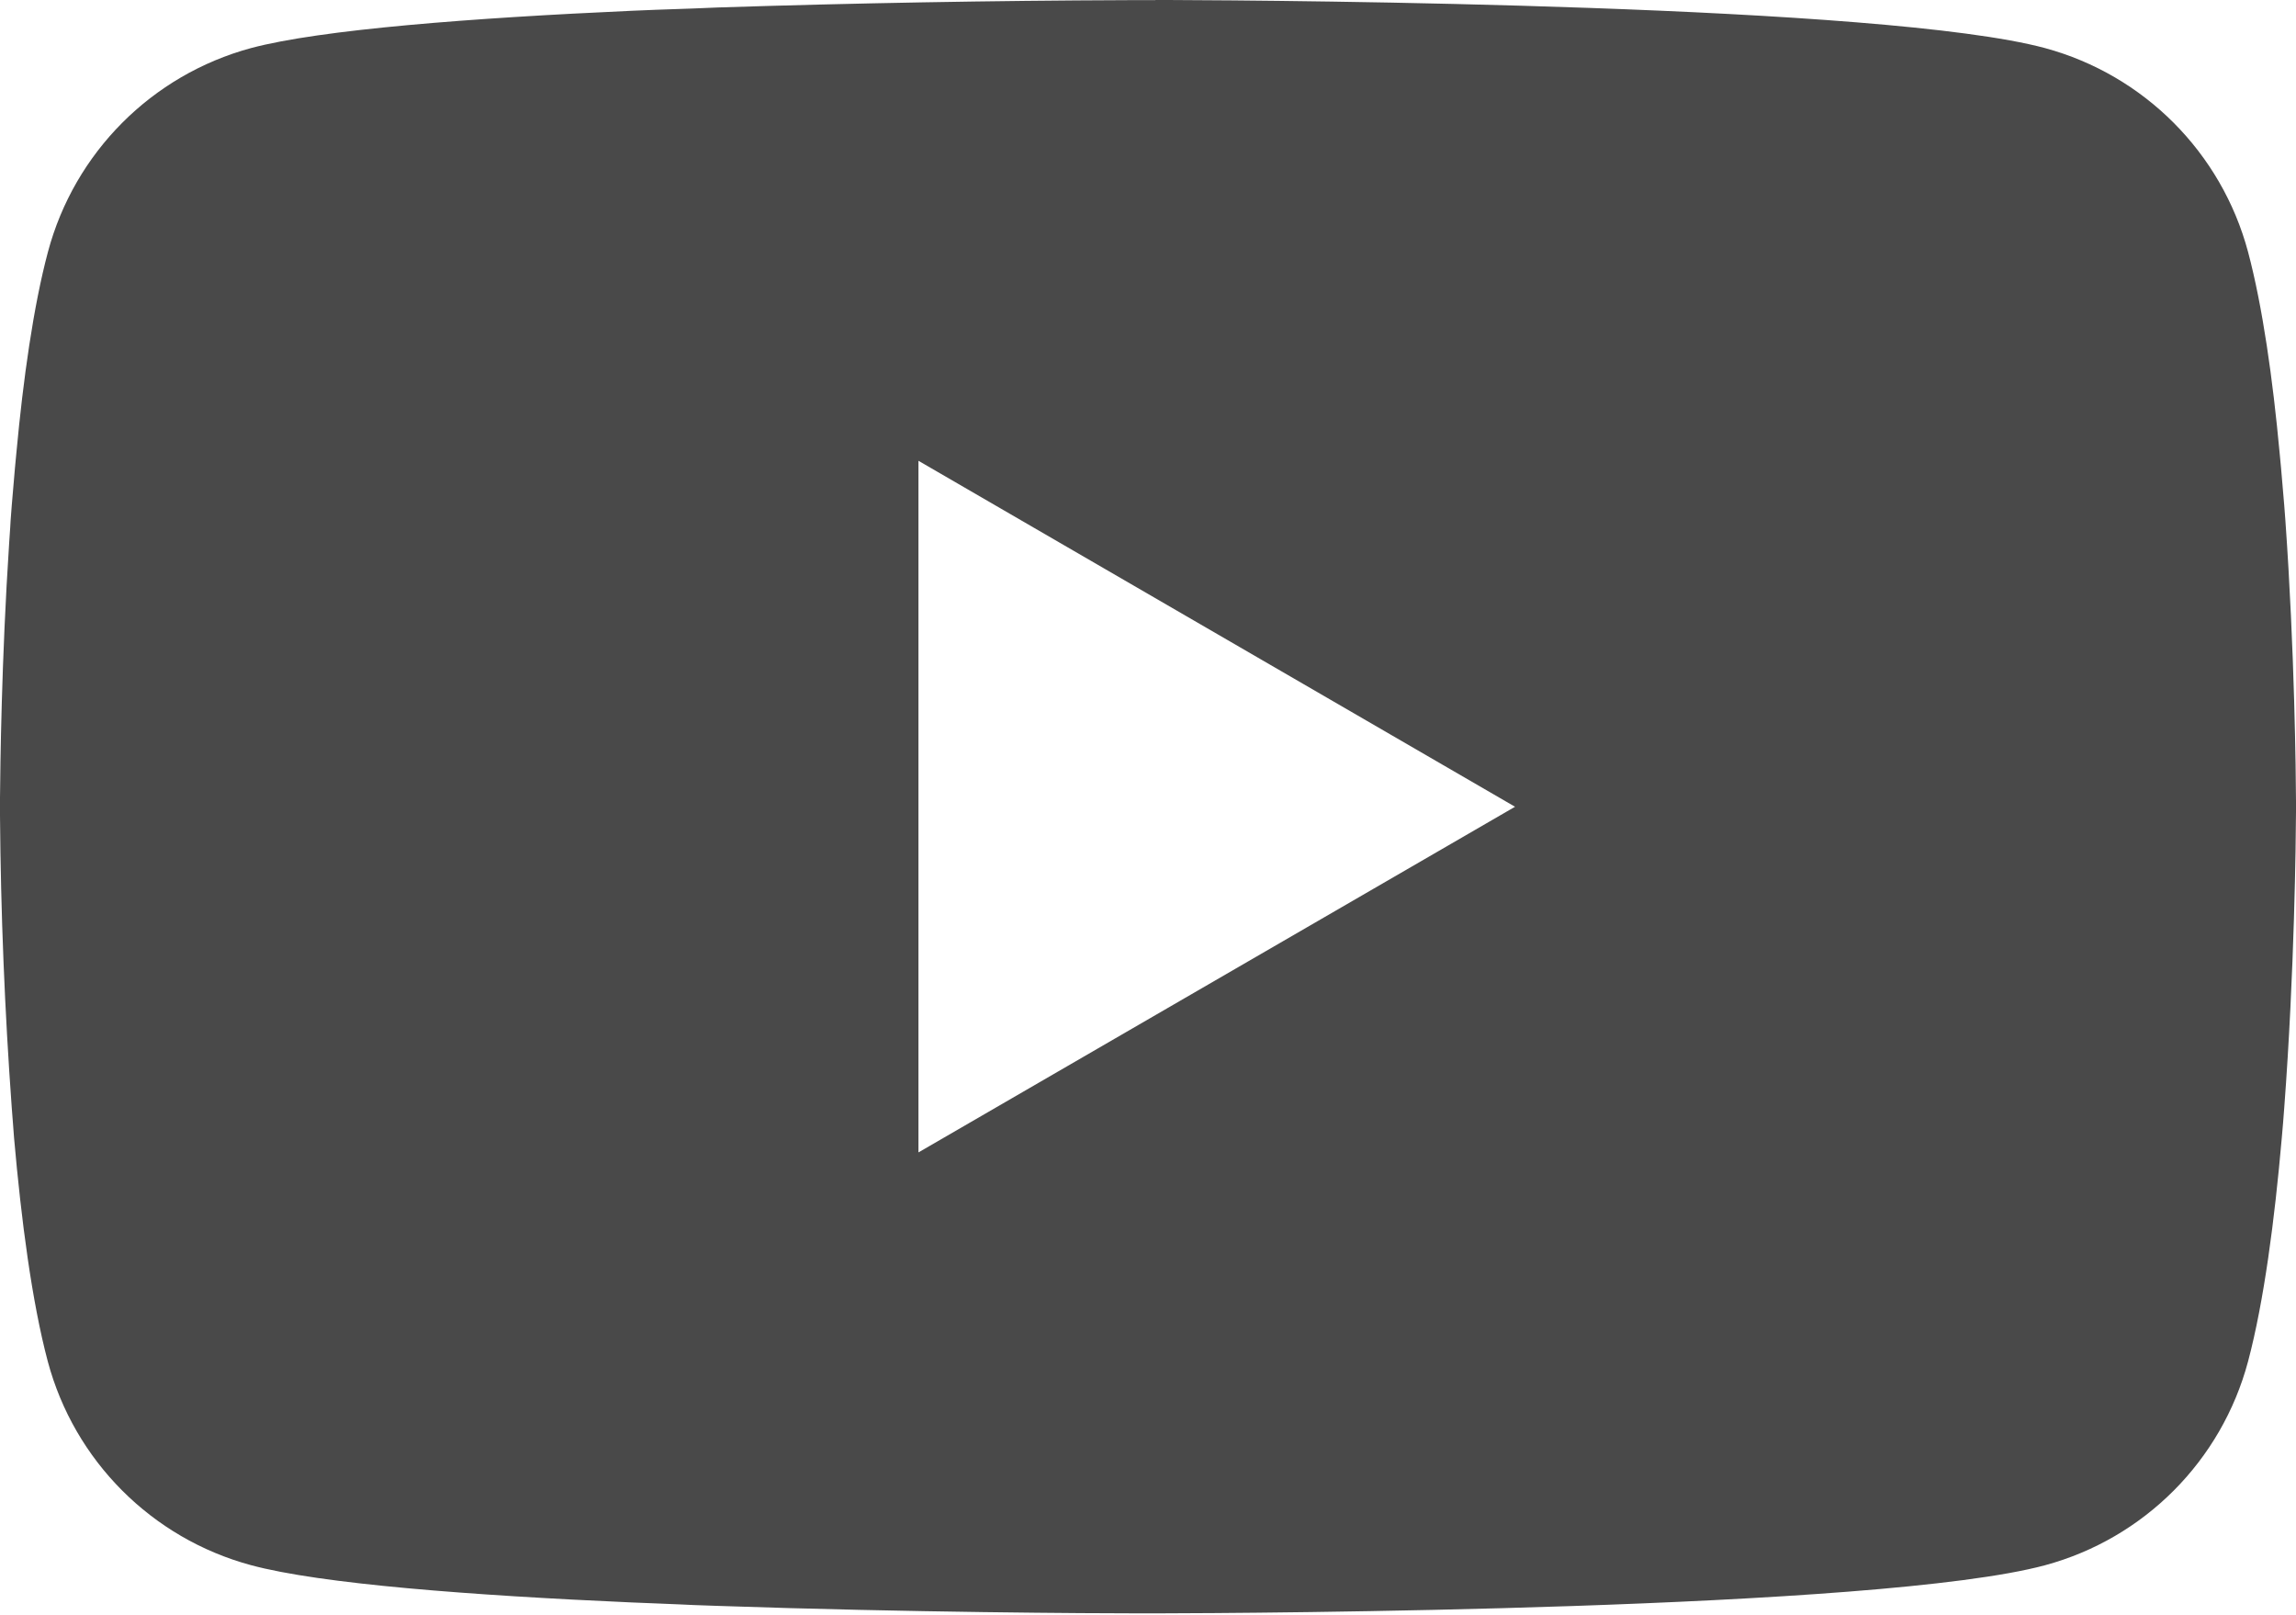 <?xml version="1.0" encoding="UTF-8"?>
<svg width="91px" height="64px" viewBox="0 0 91 64" version="1.1" xmlns="http://www.w3.org/2000/svg" xmlns:xlink="http://www.w3.org/1999/xlink">
    <title>Shape</title>
    <g id="Welcome" stroke="none" stroke-width="1" fill="none" fill-rule="evenodd">
        <g id="scratcjbpard" transform="translate(-370, -150)" fill="#494949" fill-rule="nonzero">
            <g id="Youtube" transform="translate(370, 150)">
                <path d="M45.793,0 L46.299,0 C50.975,0.017 74.664,0.188 81.052,1.905 C84.982,2.972 88.047,6.049 89.1,9.982 C89.675,12.144 90.079,15.005 90.352,17.957 L90.408,18.548 L90.534,20.027 L90.579,20.618 C90.949,25.817 90.994,30.686 91,31.75 L91,32.176 C90.994,33.28 90.943,38.478 90.534,43.893 L90.488,44.49 L90.437,45.082 C90.153,48.335 89.732,51.566 89.1,53.944 C88.05,57.879 84.983,60.957 81.052,62.02 C74.454,63.795 49.376,63.92 45.901,63.926 L45.093,63.926 C43.336,63.926 36.067,63.892 28.445,63.63 L27.478,63.596 L26.983,63.573 L26.011,63.533 L25.038,63.494 C18.724,63.215 12.712,62.765 9.942,62.015 C6.012,60.952 2.946,57.877 1.894,53.944 C1.263,51.572 0.842,48.335 0.557,45.082 L0.512,44.485 L0.466,43.893 C0.186,40.039 0.03,36.177 0,32.313 L0,31.613 C0.011,30.39 0.057,26.164 0.364,21.5 L0.404,20.914 L0.421,20.618 L0.466,20.027 L0.592,18.548 L0.648,17.957 C0.921,15.005 1.325,12.138 1.9,9.982 C2.95,6.047 6.017,2.969 9.948,1.905 C12.718,1.166 18.73,0.711 25.044,0.427 L26.011,0.387 L26.989,0.353 L27.478,0.336 L28.451,0.296 C33.864,0.122 39.279,0.025 44.695,0.006 L45.793,0.006 L45.793,0 Z M36.402,18.258 L36.402,45.662 L60.047,31.966 L36.402,18.258 Z" id="Shape"></path>
            </g>
        </g>
    </g>
</svg>